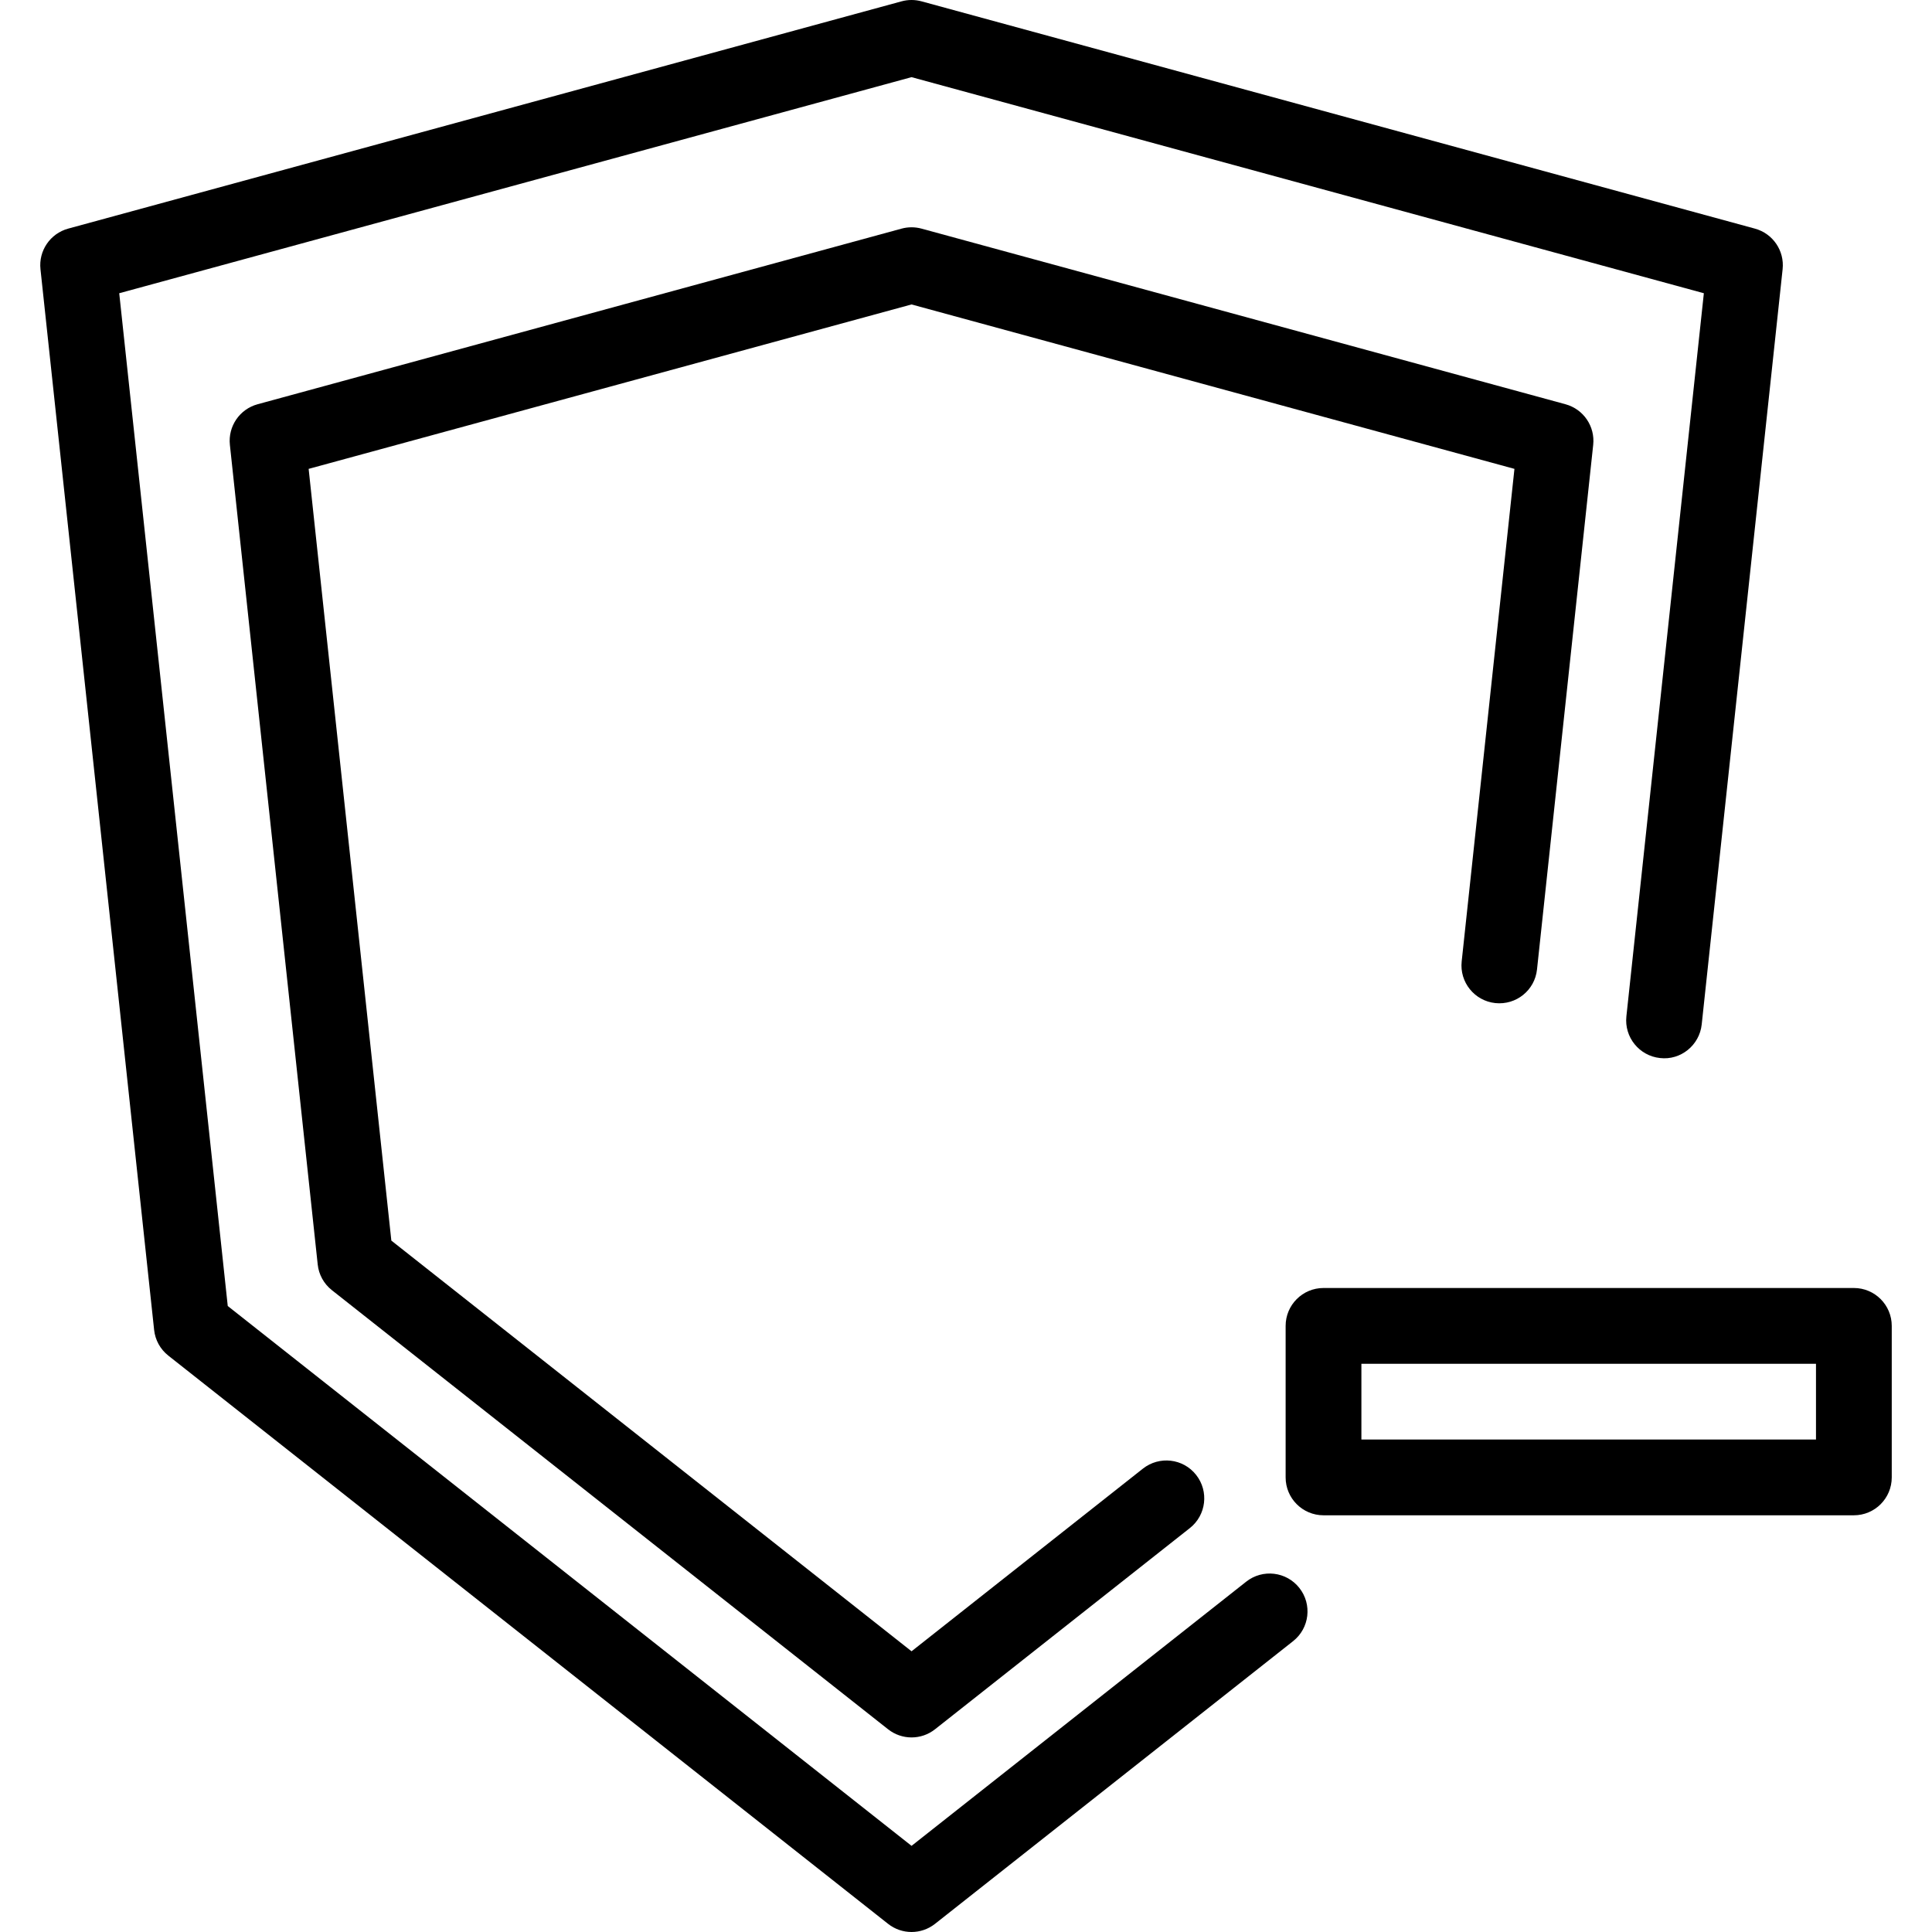 <?xml version="1.0" encoding="iso-8859-1"?>
<!-- Uploaded to: SVG Repo, www.svgrepo.com, Generator: SVG Repo Mixer Tools -->
<svg fill="#000000" height="800px" width="800px" version="1.1" id="Layer_1" xmlns="http://www.w3.org/2000/svg" xmlns:xlink="http://www.w3.org/1999/xlink" 
	 viewBox="0 0 512 512" xml:space="preserve">
<g>
	<g>
		<path d="M465.073,60.588L244.21,0.353c-1.735-0.471-3.549-0.471-5.284,0L18.063,60.588c-4.755,1.299-7.863,5.853-7.338,10.755
			l30.118,281.098c0.284,2.686,1.642,5.137,3.76,6.809l190.745,150.588c1.823,1.441,4.019,2.162,6.221,2.162
			c2.196,0,4.397-0.721,6.221-2.162l94.897-74.917c4.353-3.431,5.093-9.745,1.657-14.098c-3.436-4.358-9.75-5.098-14.098-1.657
			l-88.676,70.005L60.357,346.108L31.597,77.711l209.971-57.265l209.971,57.265l-20.529,191.632
			c-0.593,5.51,3.397,10.461,8.912,11.049c5.48,0.647,10.461-3.392,11.049-8.912l21.441-200.137
			C472.936,66.441,469.828,61.887,465.073,60.588z"/>
	</g>
</g>
<g>
	<g>
		<path d="M414.877,107.132L244.21,60.588c-1.735-0.471-3.549-0.471-5.284,0L68.259,107.132c-4.755,1.299-7.863,5.853-7.338,10.755
			l23.275,217.216c0.284,2.686,1.642,5.137,3.76,6.809l147.392,116.363c1.823,1.441,4.019,2.162,6.221,2.162
			s4.397-0.721,6.221-2.162l67.534-53.319c4.353-3.431,5.093-9.745,1.657-14.098c-3.431-4.358-9.745-5.088-14.098-1.657
			l-61.314,48.407L103.71,328.77L81.793,124.255l159.775-43.573l159.775,43.573L387.362,254.78
			c-0.593,5.514,3.397,10.461,8.912,11.049c5.529,0.578,10.466-3.392,11.049-8.912l14.892-139.029
			C422.74,112.985,419.632,108.431,414.877,107.132z"/>
	</g>
</g>
<g>
	<g>
		<path d="M491.294,341.333H350.745c-5.544,0-10.039,4.495-10.039,10.039v40.157c0,5.544,4.495,10.039,10.039,10.039h140.549
			c5.544,0,10.039-4.495,10.039-10.039v-40.157C501.333,345.829,496.838,341.333,491.294,341.333z M481.254,381.49H360.784v-20.078
			h120.471V381.49z"/>
	</g>
</g>
</svg>